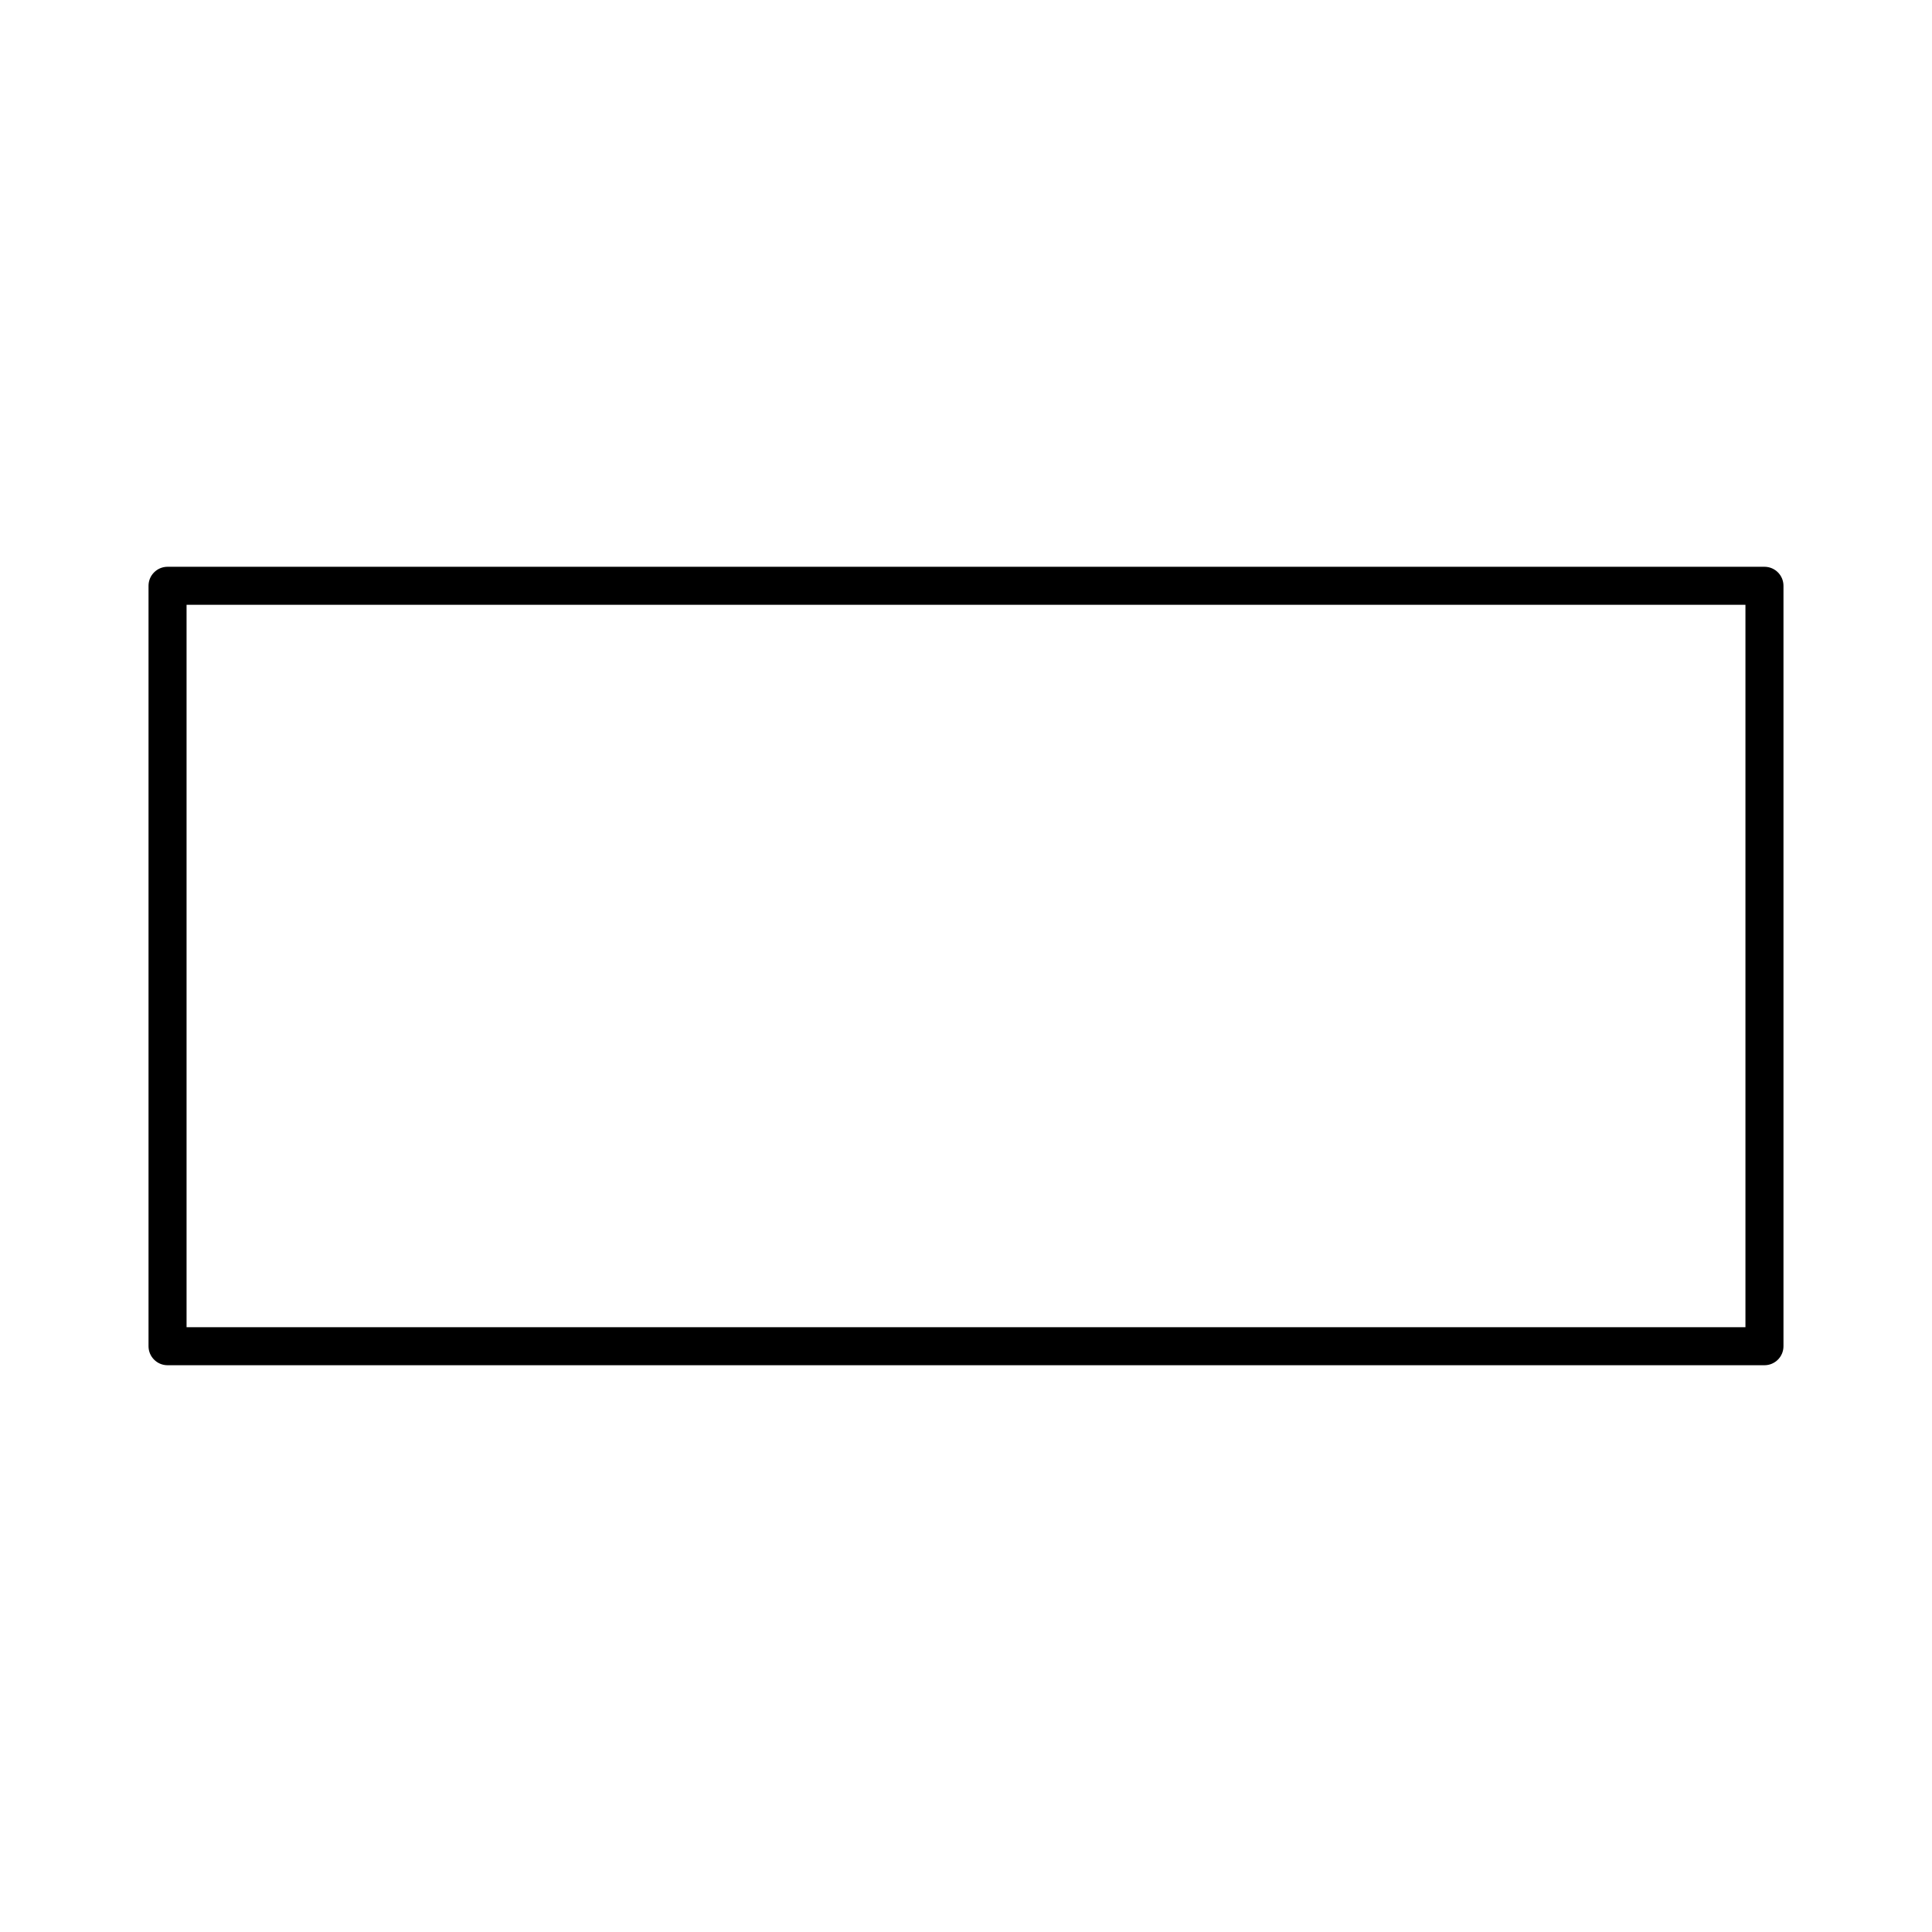 <?xml version="1.0" encoding="UTF-8"?>
<!-- Uploaded to: ICON Repo, www.svgrepo.com, Generator: ICON Repo Mixer Tools -->
<svg fill="#000000" width="800px" height="800px" version="1.1" viewBox="144 144 512 512" xmlns="http://www.w3.org/2000/svg">
 <path d="m611.6 505.8c2.781 0 5.039-2.258 5.039-5.039v-201.52c0-2.781-2.258-5.039-5.039-5.039h-423.2c-2.781 0-5.039 2.258-5.039 5.039v201.52c0 2.781 2.258 5.039 5.039 5.039zm-5.039-10.078h-413.12v-191.45h413.12z"/>
</svg>